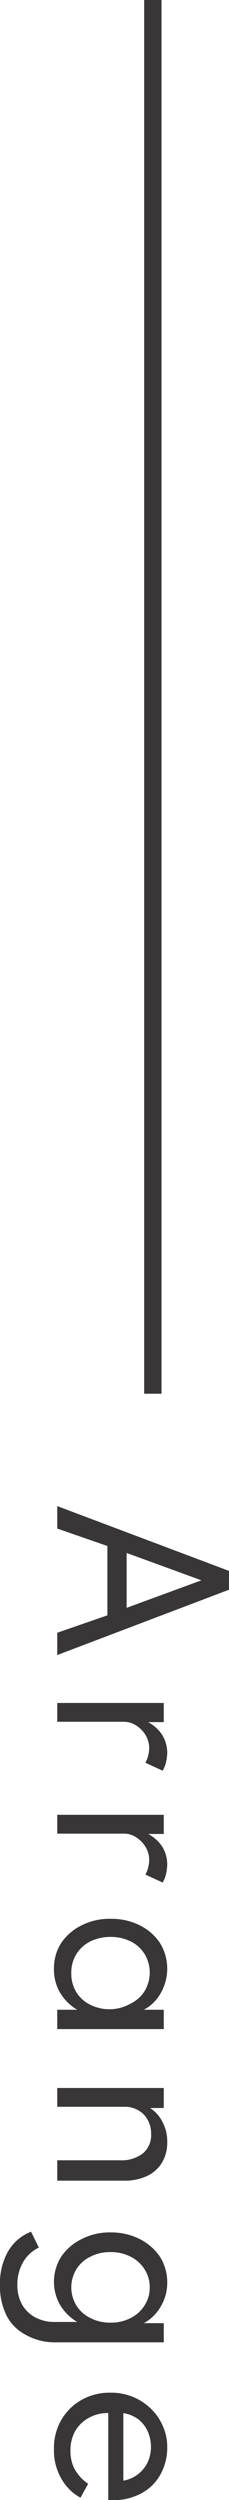 <svg xmlns="http://www.w3.org/2000/svg" width="13.2" height="143.5" viewBox="0 0 13.2 143.5"><defs><style>.cls-1{fill:none;stroke:#383636;stroke-miterlimit:10;stroke-width:1px;}.cls-2{fill:#383636;}</style></defs><g id="レイヤー_2" data-name="レイヤー 2"><g id="レイヤー_3" data-name="レイヤー 3"><line class="cls-1" x1="8.81" x2="8.81" y2="80"/><path class="cls-2" d="M3.3,86.45l9.9,3.72v1.08L3.3,95V93.72l2.89-1V88.74l-2.89-1Zm4,2.69v3.15l4.31-1.58Z"/><path class="cls-2" d="M3.3,97.75H9.44v1.1h-.9a2.22,2.22,0,0,1,.82.75,2,2,0,0,1,.28,1,2.67,2.67,0,0,1-.07.55,2,2,0,0,1-.19.49l-1-.46a1.4,1.4,0,0,0,.16-.41,1.72,1.72,0,0,0,.06-.44,1.45,1.45,0,0,0-.2-.72,1.7,1.7,0,0,0-.54-.56,1.32,1.32,0,0,0-.71-.22H3.3Z"/><path class="cls-2" d="M3.3,104.17H9.44v1.1h-.9a2.19,2.19,0,0,1,.82.74,2,2,0,0,1,.28,1,2.68,2.68,0,0,1-.07.56,2,2,0,0,1-.19.49l-1-.46a1.52,1.52,0,0,0,.16-.41,1.78,1.78,0,0,0,.06-.44,1.42,1.42,0,0,0-.2-.72,1.7,1.7,0,0,0-.54-.56,1.24,1.24,0,0,0-.71-.22H3.3Z"/><path class="cls-2" d="M3.11,113a2.69,2.69,0,0,1,.42-1.48,3.08,3.08,0,0,1,1.16-1,3.57,3.57,0,0,1,1.69-.38,3.63,3.63,0,0,1,1.67.37,3,3,0,0,1,1.16,1,2.81,2.81,0,0,1,.08,2.85,2.4,2.4,0,0,1-1,1H9.44v1.11H3.3v-1.11H4.45a2.82,2.82,0,0,1-1-1A2.61,2.61,0,0,1,3.11,113Zm1,.29a2,2,0,0,0,.29,1.06,1.93,1.93,0,0,0,.8.72,2.46,2.46,0,0,0,1.17.26A2.46,2.46,0,0,0,7.54,115a1.93,1.93,0,0,0,.8-.72,2.06,2.06,0,0,0,0-2.11,2,2,0,0,0-.8-.73,2.58,2.58,0,0,0-1.17-.26,2.64,2.64,0,0,0-1.17.26,2,2,0,0,0-.8.73A2,2,0,0,0,4.11,113.26Z"/><path class="cls-2" d="M3.3,119.85H9.44V121H8.65a2,2,0,0,1,.7.77,2.36,2.36,0,0,1,.29,1.19,2.21,2.21,0,0,1-.3,1.17,2,2,0,0,1-.86.77,3,3,0,0,1-1.33.27H3.3V124H6.92a2,2,0,0,0,1.32-.4,1.36,1.36,0,0,0,.47-1.1,1.59,1.59,0,0,0-.21-.84,1.36,1.36,0,0,0-.55-.54,1.51,1.51,0,0,0-.76-.19H3.3Z"/><path class="cls-2" d="M0,131.15a3.65,3.65,0,0,1,.46-1.91,2.62,2.62,0,0,1,1.33-1.14l.45.91a2.1,2.1,0,0,0-.91.84,2.59,2.59,0,0,0-.33,1.3,2.28,2.28,0,0,0,.25,1.09A1.93,1.93,0,0,0,2,133a2.3,2.3,0,0,0,1.15.28H4.45a2.82,2.82,0,0,1-1-1A2.64,2.64,0,0,1,3.11,131a2.68,2.68,0,0,1,.42-1.47,3,3,0,0,1,1.16-1,3.53,3.53,0,0,1,1.68-.39,3.65,3.65,0,0,1,1.68.38,3.08,3.08,0,0,1,1.16,1,2.74,2.74,0,0,1,.43,1.5,2.62,2.62,0,0,1-.35,1.33,2.49,2.49,0,0,1-1,1H9.44v1.1H3.13A3.39,3.39,0,0,1,1.45,134a2.55,2.55,0,0,1-1.08-1.1A3.77,3.77,0,0,1,0,131.15Zm4.11.11a2,2,0,0,0,.29,1.07,1.93,1.93,0,0,0,.8.72,2.46,2.46,0,0,0,1.17.27,2.46,2.46,0,0,0,1.17-.27,2,2,0,0,0,.8-.73,1.84,1.84,0,0,0,.29-1,1.86,1.86,0,0,0-.29-1.05,2,2,0,0,0-.8-.73,2.46,2.46,0,0,0-1.17-.27,2.46,2.46,0,0,0-1.17.27,1.93,1.93,0,0,0-.8.72A2,2,0,0,0,4.11,131.26Z"/><path class="cls-2" d="M3.11,140.56a3.21,3.21,0,0,1,.42-1.65,3.12,3.12,0,0,1,1.16-1.15,3.3,3.3,0,0,1,1.66-.42,3.28,3.28,0,0,1,2.33.9,3.08,3.08,0,0,1,.7,1,2.92,2.92,0,0,1,.26,1.21,3.19,3.19,0,0,1-.4,1.6,2.7,2.7,0,0,1-1.1,1.07,3.38,3.38,0,0,1-1.65.39H6.37l-.13,0v-5a2.18,2.18,0,0,0-1.13.28,2,2,0,0,0-.78.76,2.29,2.29,0,0,0-.27,1.12,2.2,2.2,0,0,0,.25,1.07,2.52,2.52,0,0,0,.77.83l-.44.8a2.82,2.82,0,0,1-1.13-1.14A3.23,3.23,0,0,1,3.11,140.56Zm4-2.05v3.88a1.88,1.88,0,0,0,.83-.36,1.92,1.92,0,0,0,.56-.67,2.08,2.08,0,0,0,.2-.9,2.18,2.18,0,0,0-.2-.93,1.82,1.82,0,0,0-.55-.68A2,2,0,0,0,7.1,138.51Z"/></g></g></svg>